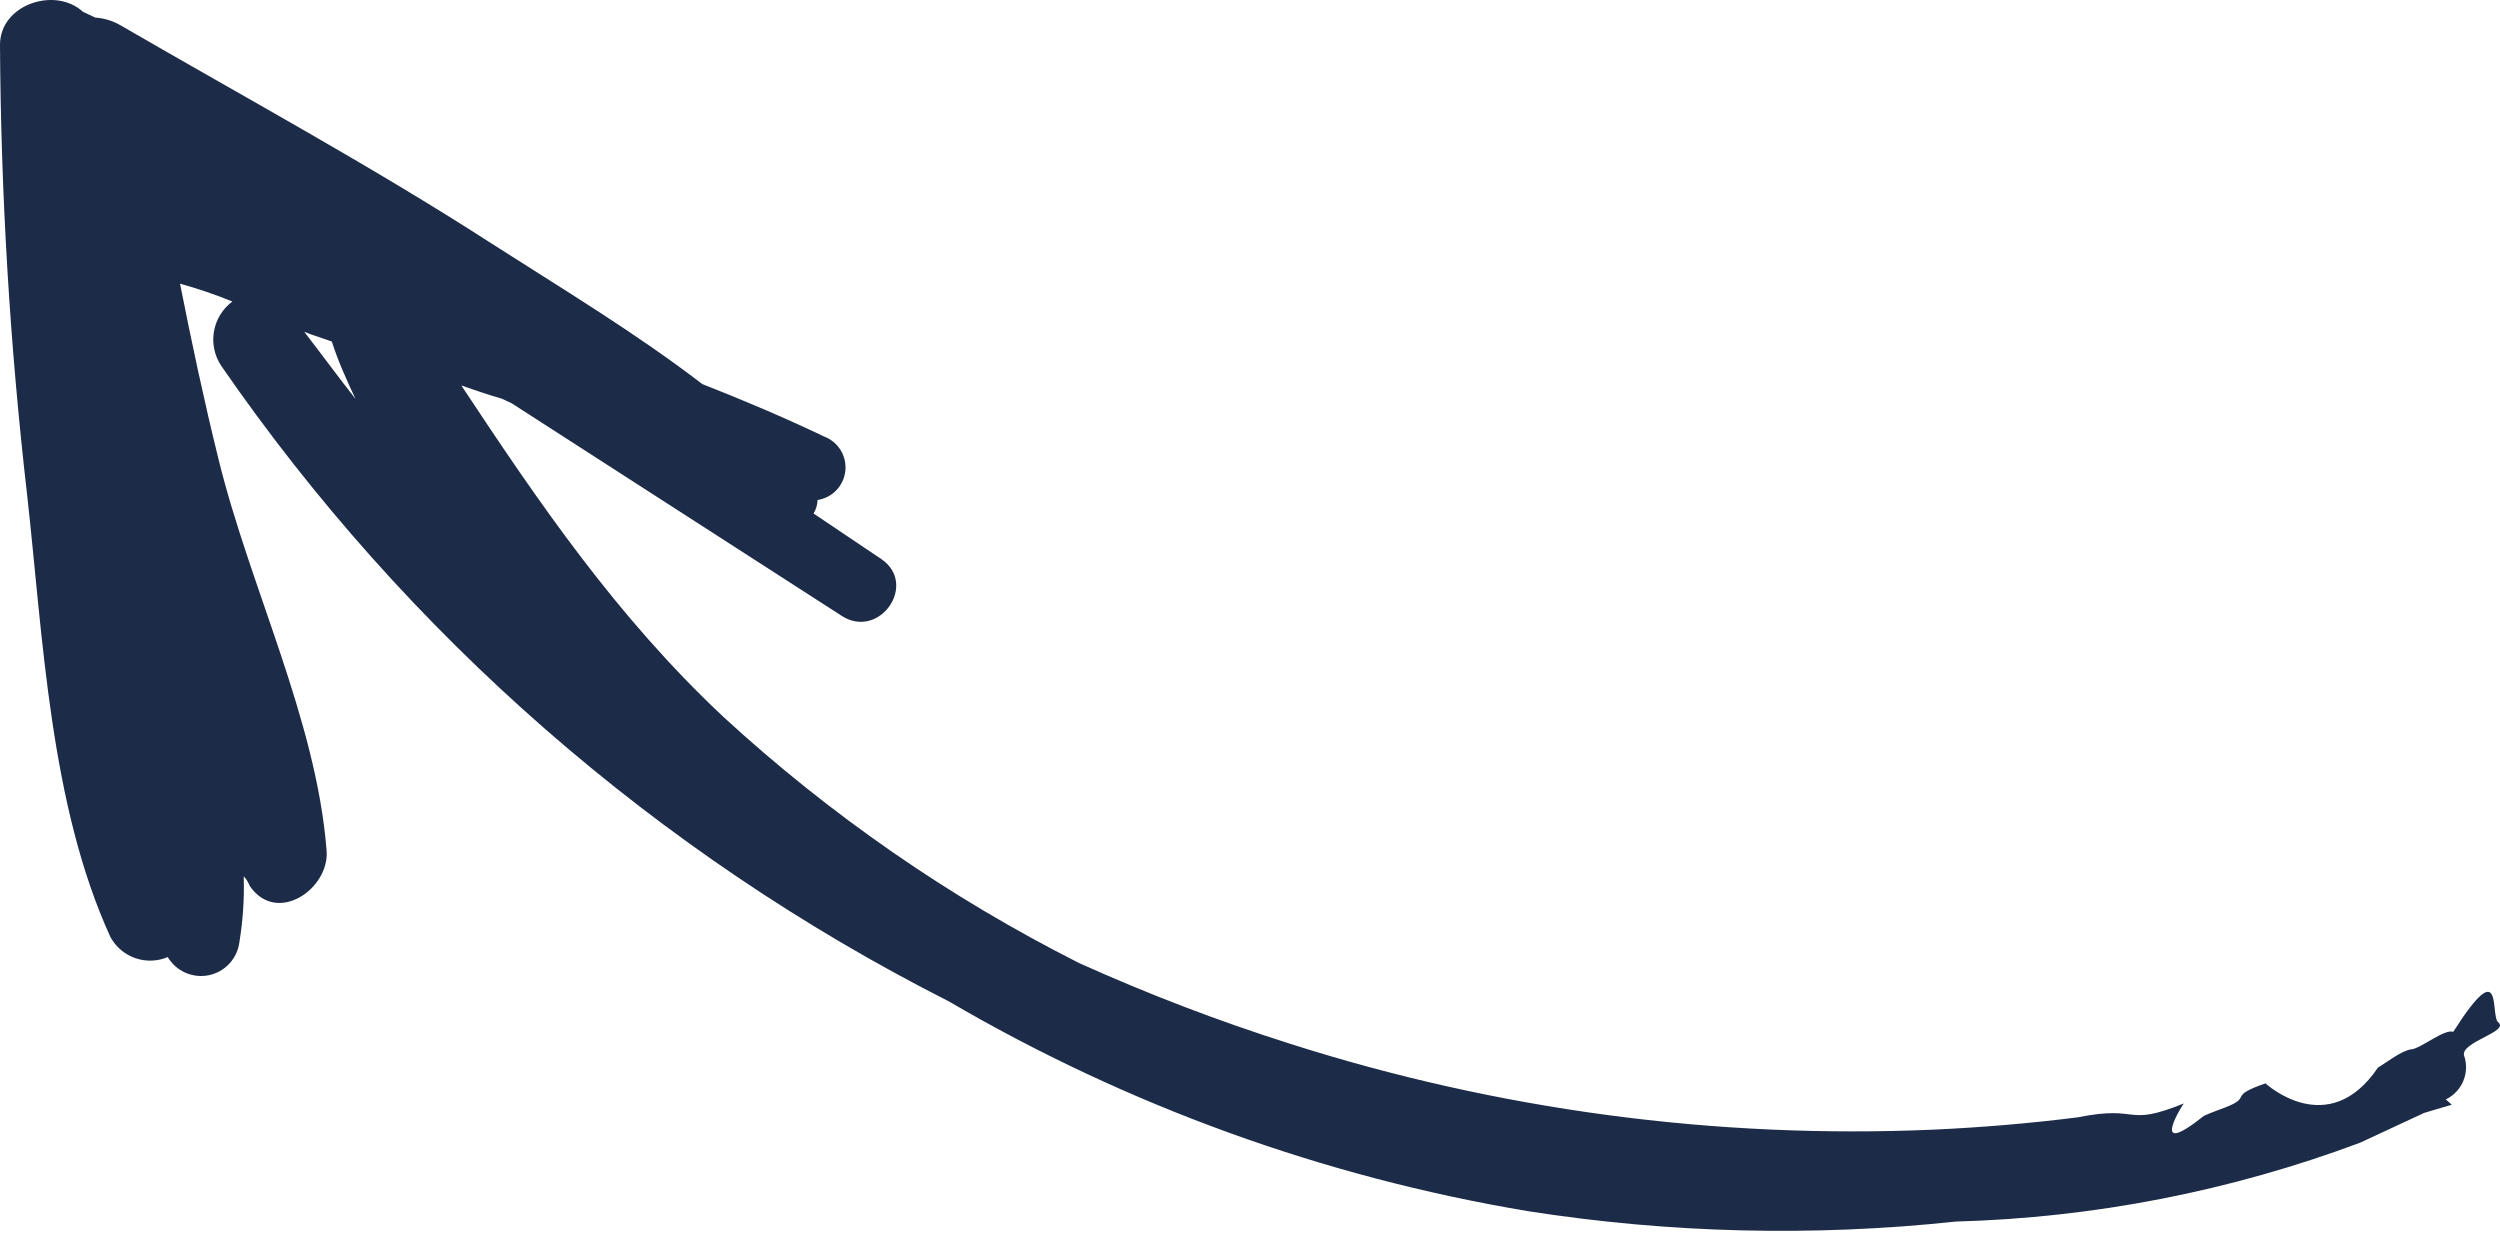 <?xml version="1.0" encoding="UTF-8"?> <svg xmlns="http://www.w3.org/2000/svg" width="315" height="156" viewBox="0 0 315 156" fill="none"> <path d="M3.414 62.322C1.247 43.507 0.108 24.589 1.86801e-05 5.65C0.003 0.54 6.965 -1.728 10.459 1.492L11.999 2.215C13.104 2.288 14.179 2.612 15.141 3.163C30.786 12.245 46.636 20.82 61.856 30.629C70.478 36.164 79.966 41.854 88.499 48.399C93.707 50.441 98.827 52.612 103.846 55.007C104.706 55.33 105.434 55.93 105.916 56.711C106.399 57.493 106.609 58.412 106.514 59.326C106.418 60.24 106.023 61.096 105.389 61.761C104.755 62.425 103.919 62.861 103.011 63C102.992 63.601 102.819 64.187 102.51 64.702L111.054 70.449C115.705 73.631 110.8 80.639 106.074 77.609L64.45 50.8L63.181 50.216C61.254 49.673 59.733 49.117 58.129 48.571C67.905 63.347 77.694 77.707 91.131 90.312C104.567 102.67 119.648 113.11 135.946 121.334C144.621 125.249 153.518 128.652 162.591 131.528C188.733 139.862 216.14 143.522 243.553 142.338C249.505 142.067 255.643 141.562 261.8 140.784C269.779 139.167 267.619 142.093 275.163 139.033C275.14 138.947 270.491 146.35 277.698 140.594C278.64 140.156 279.528 139.881 280.468 139.503C283.864 138.17 280.585 138.177 285.453 136.505C285.453 136.505 293.336 143.813 299.622 134.518C300.626 133.929 302.676 132.315 303.836 132.218C304.995 132.121 308.022 129.599 309.109 130.012C315.645 119.749 313.666 128.228 314.827 128.849C316.079 130.019 310.121 131.281 310.461 132.961C310.821 133.973 310.808 135.08 310.423 136.083C310.038 137.085 309.308 137.918 308.363 138.429L308.17 138.519L308.925 139.195L307.039 139.749L305.441 140.228L304.089 140.856L303.075 141.328L300.998 142.293L300.733 142.417C299.888 142.81 299.042 143.203 298.318 143.539L297.376 143.977C281.063 150.079 263.851 153.438 246.44 153.916C228.46 155.84 210.305 155.395 192.44 152.594C166.74 148.282 142.04 139.328 119.547 126.169C82.792 107.543 51.28 80.019 27.88 46.102C27.028 44.829 26.697 43.278 26.957 41.768C27.218 40.258 28.049 38.907 29.279 37.993C27.127 37.112 24.925 36.361 22.683 35.745C24.142 43.113 25.707 50.46 27.502 57.73C31.46 73.949 39.849 90.604 41.152 107.176C41.54 111.988 34.893 116.576 31.494 111.666C31.292 111.232 31.09 110.797 30.708 110.417C30.796 113.195 30.613 115.974 30.162 118.717C30.034 119.724 29.595 120.666 28.907 121.411C28.218 122.157 27.313 122.668 26.319 122.875C25.326 123.081 24.292 122.972 23.363 122.563C22.434 122.154 21.656 121.465 21.138 120.592C19.837 121.142 18.378 121.189 17.044 120.724C15.71 120.259 14.596 119.315 13.919 118.076C6.281 101.394 5.426 80.356 3.414 62.322ZM44.864 50.421C43.742 48.007 42.619 45.592 41.811 43.032L39.156 42.122L38.331 41.801C40.549 44.675 42.705 47.608 44.935 50.447L44.864 50.421Z" fill="#1C2B47"></path> </svg> 